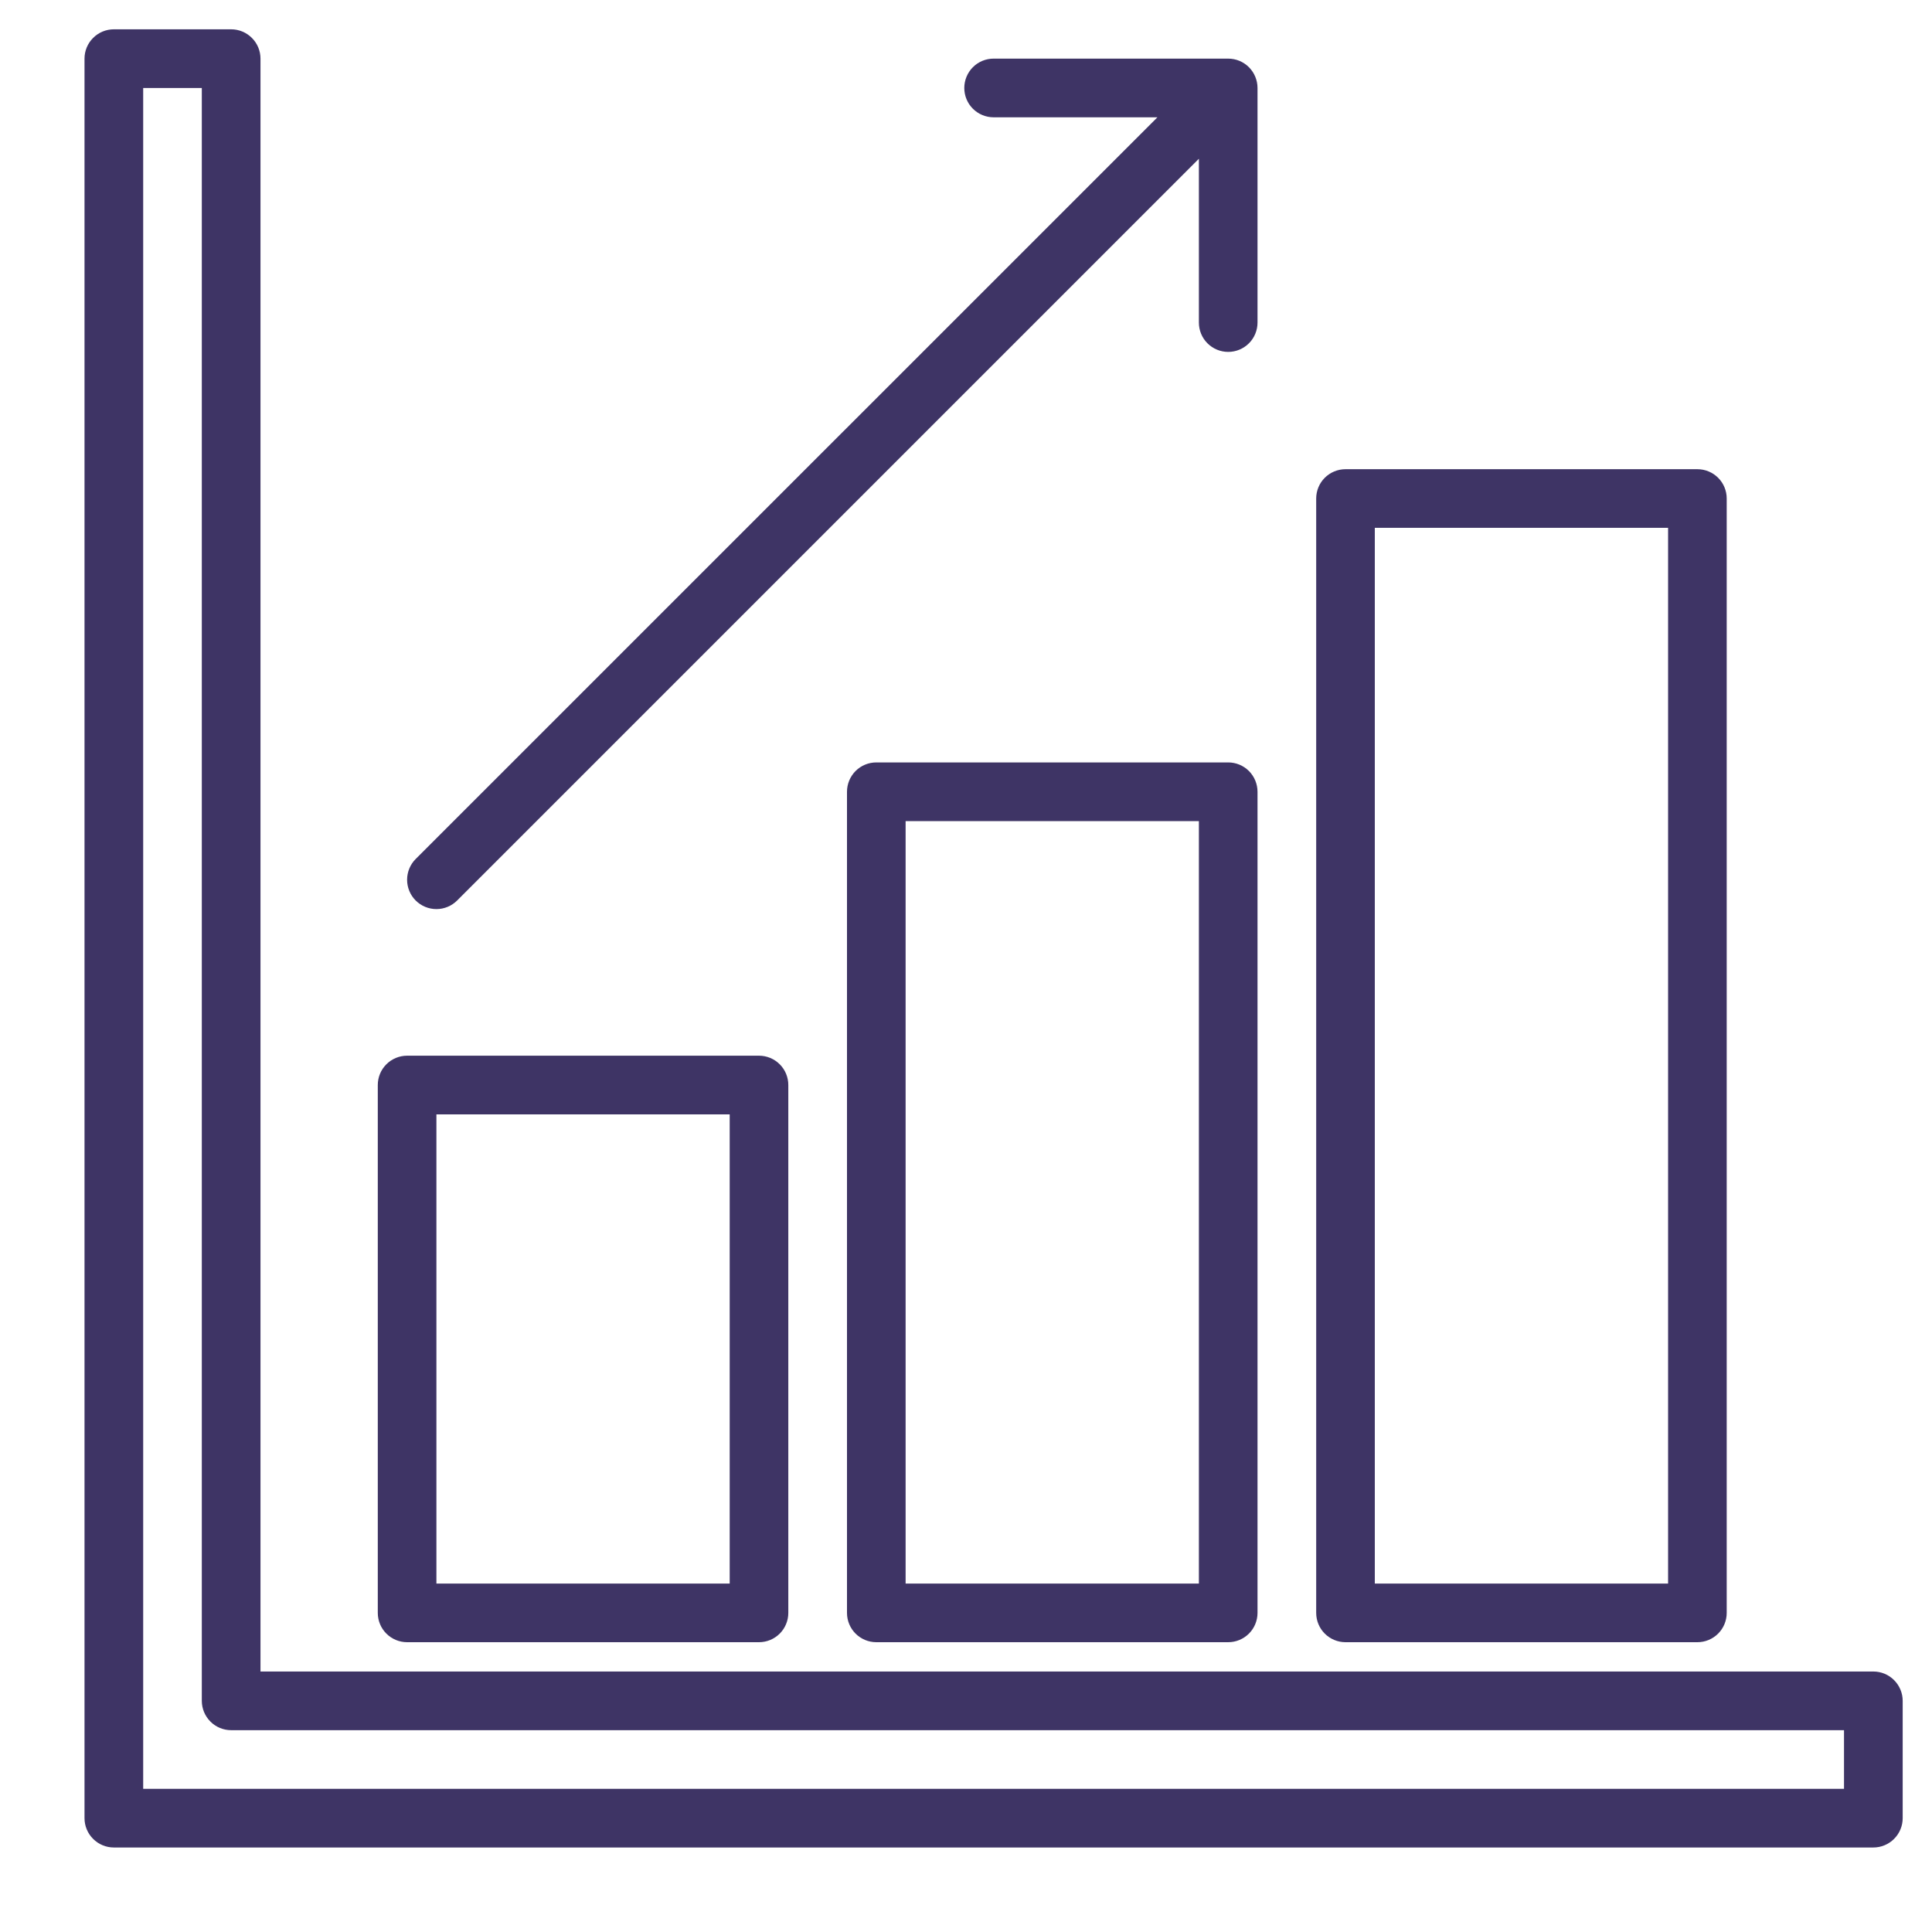 <svg width="35" height="35" viewBox="0 0 35 35" fill="none" xmlns="http://www.w3.org/2000/svg">
<path d="M33.938 30.281H4.719V1.062C4.719 0.922 4.663 0.786 4.563 0.687C4.464 0.587 4.328 0.531 4.188 0.531H2.062C1.922 0.531 1.786 0.587 1.687 0.687C1.587 0.786 1.531 0.922 1.531 1.062V32.938C1.531 33.078 1.587 33.214 1.687 33.313C1.786 33.413 1.922 33.469 2.062 33.469H33.938C34.078 33.469 34.214 33.413 34.313 33.313C34.413 33.214 34.469 33.078 34.469 32.938V30.812C34.469 30.672 34.413 30.537 34.313 30.437C34.214 30.337 34.078 30.281 33.938 30.281ZM33.406 32.406H2.594V1.594H3.656V30.812C3.656 30.953 3.712 31.088 3.812 31.188C3.911 31.288 4.047 31.344 4.188 31.344H33.406V32.406Z" fill="#3E3465"/>
<path d="M22.25 13.812H15.875C15.734 13.812 15.599 13.868 15.499 13.968C15.4 14.068 15.344 14.203 15.344 14.344V29.219C15.344 29.36 15.4 29.495 15.499 29.594C15.599 29.694 15.734 29.75 15.875 29.75H22.25C22.391 29.75 22.526 29.694 22.626 29.594C22.725 29.495 22.781 29.36 22.781 29.219V14.344C22.781 14.203 22.725 14.068 22.626 13.968C22.526 13.868 22.391 13.812 22.25 13.812ZM21.719 28.688H16.406V14.875H21.719V28.688Z" fill="#3E3465"/>
<path d="M7.375 29.75H13.75C13.891 29.75 14.026 29.694 14.126 29.594C14.225 29.495 14.281 29.36 14.281 29.219V19.656C14.281 19.515 14.225 19.38 14.126 19.281C14.026 19.181 13.891 19.125 13.75 19.125H7.375C7.234 19.125 7.099 19.181 6.999 19.281C6.9 19.38 6.844 19.515 6.844 19.656V29.219C6.844 29.36 6.9 29.495 6.999 29.594C7.099 29.694 7.234 29.75 7.375 29.75ZM7.906 20.188H13.219V28.688H7.906V20.188Z" fill="#3E3465"/>
<path d="M24.375 29.75H30.75C30.891 29.75 31.026 29.694 31.126 29.594C31.225 29.495 31.281 29.36 31.281 29.219V9.031C31.281 8.89 31.225 8.755 31.126 8.656C31.026 8.556 30.891 8.5 30.75 8.5H24.375C24.234 8.5 24.099 8.556 23.999 8.656C23.9 8.755 23.844 8.89 23.844 9.031V29.219C23.844 29.36 23.9 29.495 23.999 29.594C24.099 29.694 24.234 29.75 24.375 29.75ZM24.906 9.562H30.219V28.688H24.906V9.562Z" fill="#3E3465"/>
<path d="M22.781 1.594V5.844C22.781 5.985 22.725 6.12 22.626 6.219C22.526 6.319 22.391 6.375 22.25 6.375C22.109 6.375 21.974 6.319 21.874 6.219C21.775 6.12 21.719 5.985 21.719 5.844V2.876L8.282 16.313C8.182 16.413 8.047 16.469 7.906 16.469C7.765 16.469 7.63 16.413 7.53 16.313C7.431 16.214 7.375 16.078 7.375 15.938C7.375 15.796 7.431 15.661 7.53 15.562L20.968 2.125H18C17.859 2.125 17.724 2.069 17.624 1.969C17.525 1.87 17.469 1.735 17.469 1.594C17.469 1.453 17.525 1.318 17.624 1.218C17.724 1.118 17.859 1.062 18 1.062H22.25C22.391 1.062 22.526 1.118 22.626 1.218C22.725 1.318 22.781 1.453 22.781 1.594Z" fill="#3E3465"/>
</svg>
